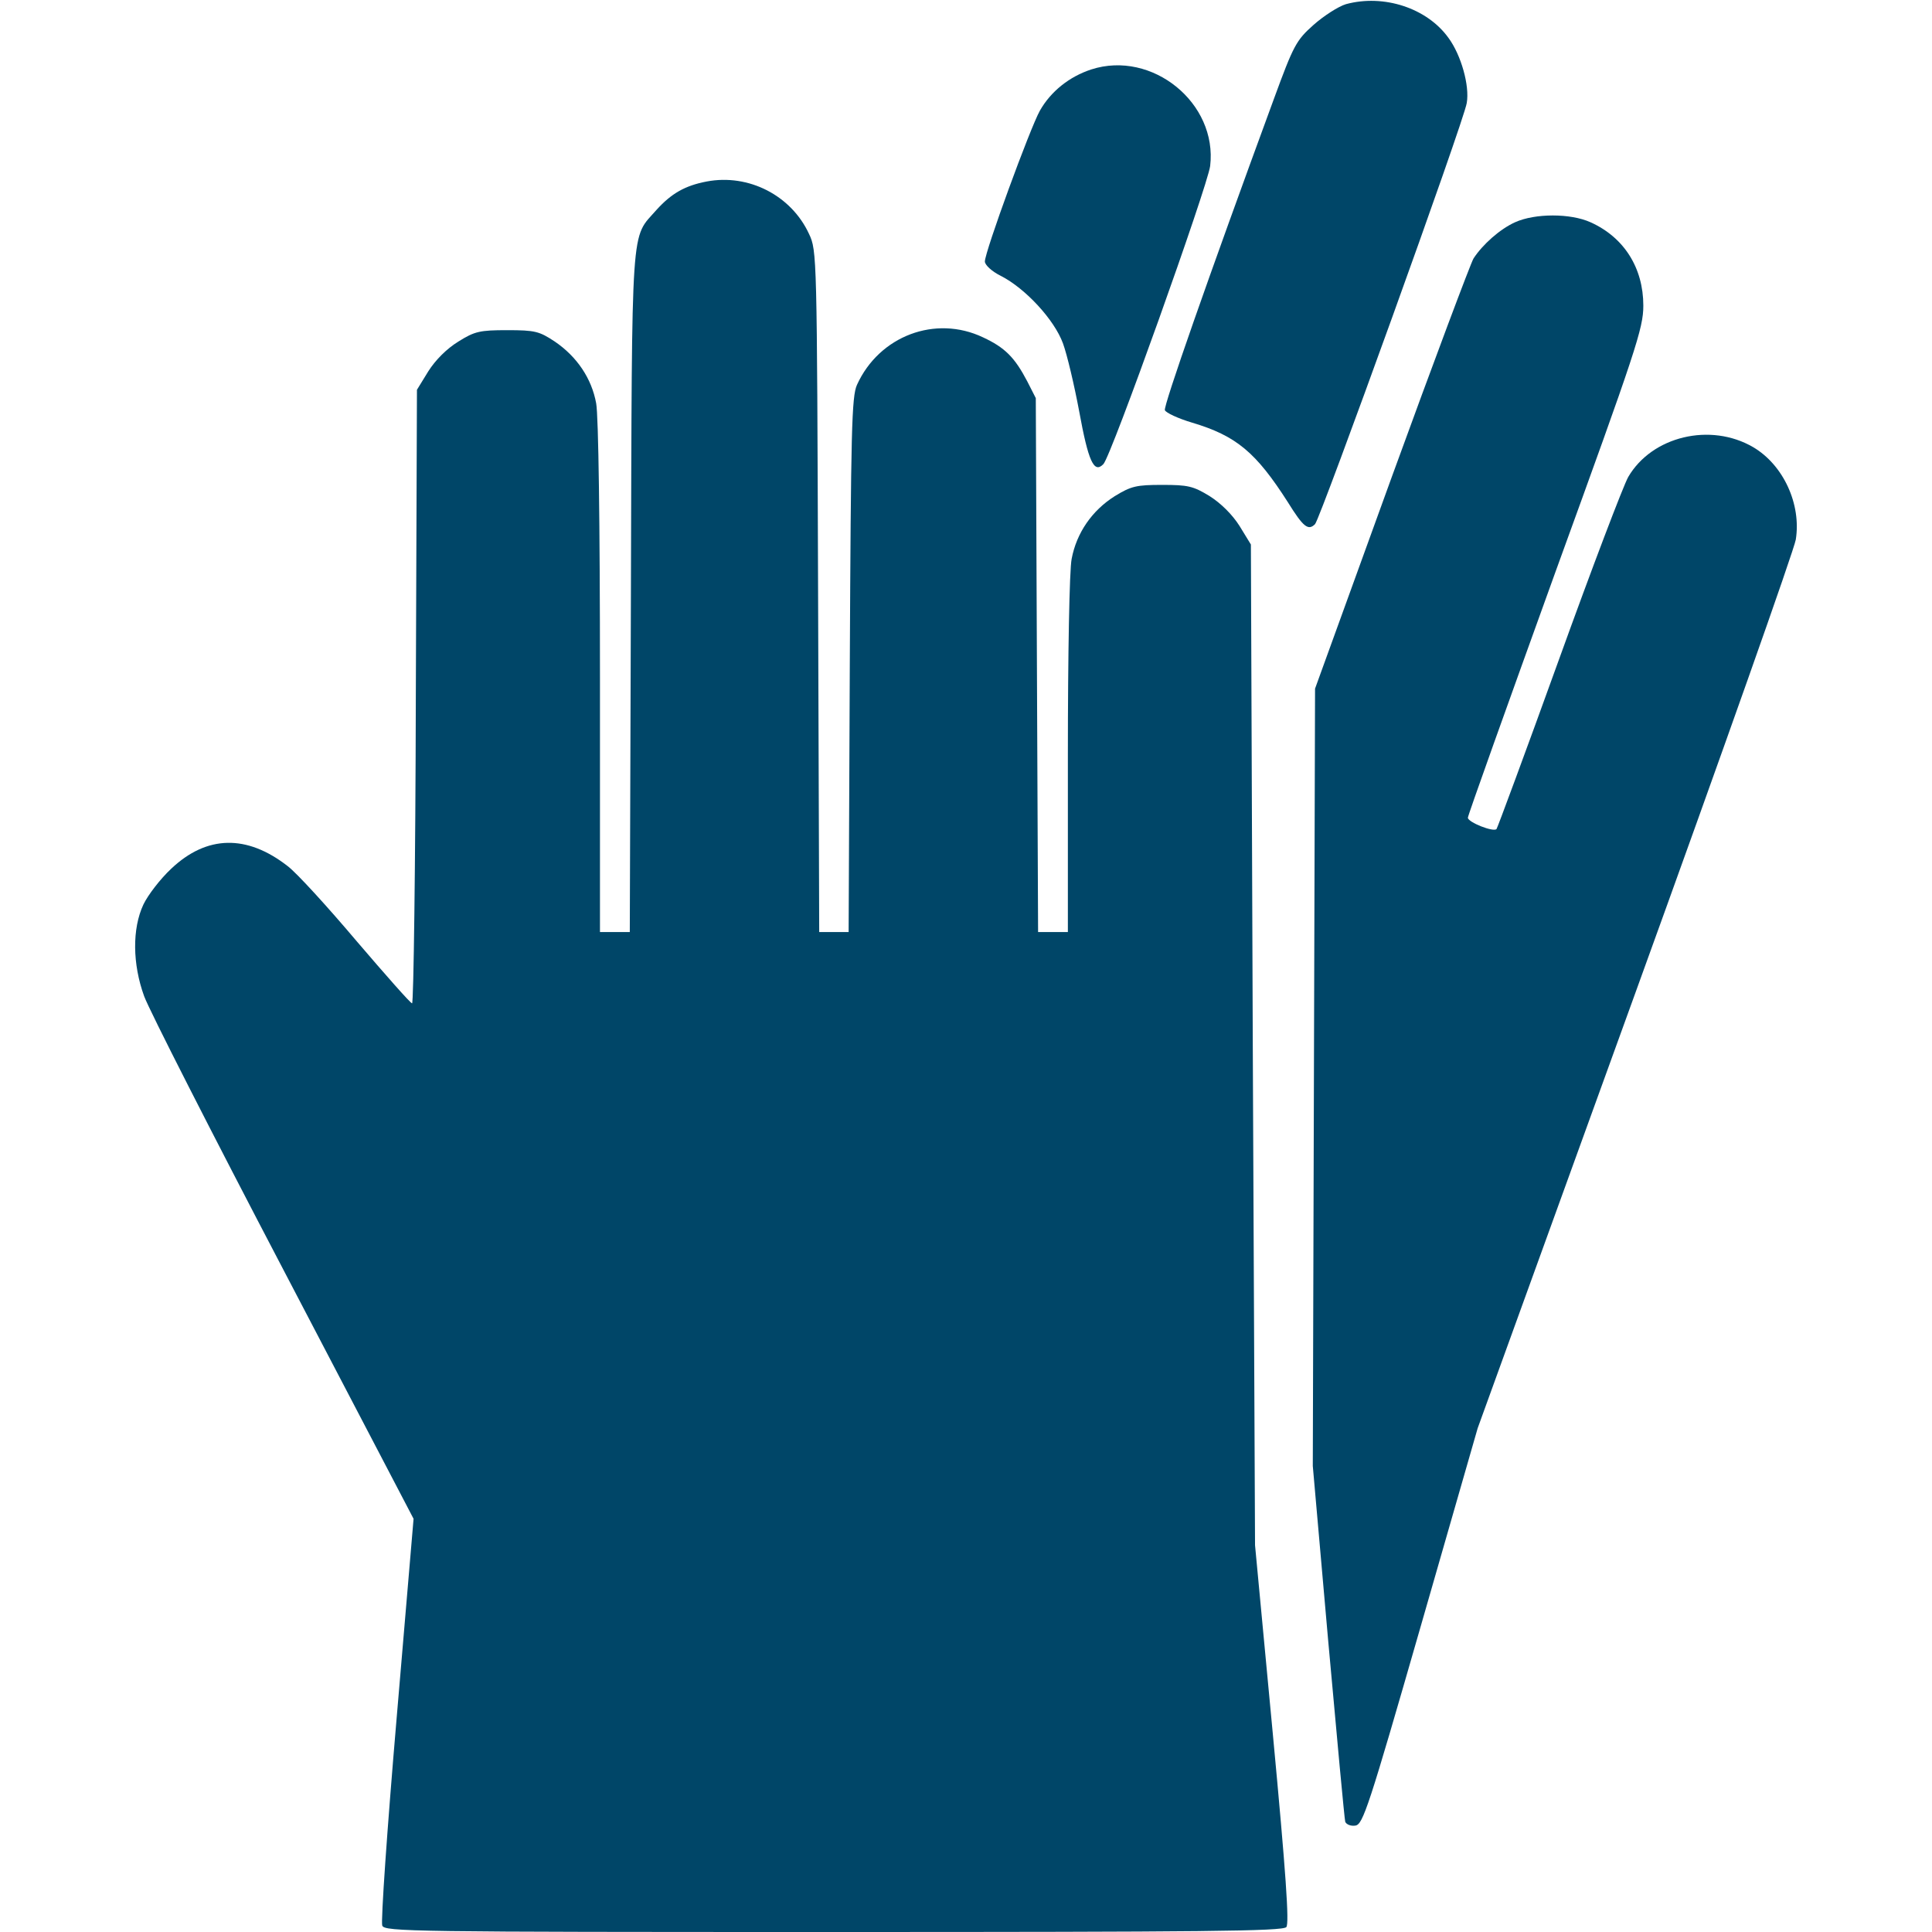 <svg width="48" height="48" viewBox="0 0 48 48" fill="none" xmlns="http://www.w3.org/2000/svg">
<path d="M33.441 0.103C33.253 0.159 32.888 0.394 32.634 0.619C32.203 1.003 32.138 1.125 31.65 2.456C30 6.947 28.903 10.088 28.941 10.191C28.969 10.256 29.269 10.397 29.616 10.5C30.712 10.828 31.2 11.231 31.997 12.478C32.381 13.097 32.503 13.191 32.672 13.022C32.812 12.863 36.375 3 36.441 2.559C36.516 2.128 36.3 1.369 35.991 0.947C35.456 0.197 34.378 -0.15 33.441 0.103Z" fill="#004668"/>
<path d="M27.113 1.725C26.569 1.903 26.109 2.269 25.837 2.747C25.594 3.178 24.469 6.253 24.469 6.497C24.469 6.581 24.637 6.741 24.863 6.853C25.472 7.162 26.194 7.941 26.409 8.531C26.512 8.812 26.691 9.572 26.812 10.219C27.038 11.456 27.178 11.775 27.413 11.531C27.609 11.334 30 4.631 30.066 4.125C30.253 2.559 28.622 1.238 27.113 1.725Z" fill="#004668"/>
<path d="M17.559 4.509C17.016 4.612 16.678 4.809 16.312 5.213C15.666 5.953 15.703 5.334 15.675 14.691L15.647 23.156H15.281H14.906V16.837C14.906 12.994 14.869 10.331 14.812 10.022C14.7 9.403 14.334 8.859 13.781 8.484C13.397 8.231 13.294 8.203 12.6 8.203C11.925 8.203 11.794 8.231 11.391 8.484C11.1 8.662 10.819 8.944 10.641 9.225L10.359 9.684L10.331 17.316C10.322 21.506 10.275 24.938 10.238 24.928C10.2 24.928 9.581 24.225 8.859 23.381C8.138 22.528 7.369 21.684 7.144 21.516C6.131 20.728 5.138 20.747 4.256 21.581C3.984 21.834 3.675 22.238 3.563 22.472C3.281 23.072 3.291 23.953 3.581 24.75C3.703 25.087 5.259 28.144 7.041 31.547L10.275 37.734L9.853 42.703C9.619 45.441 9.459 47.747 9.497 47.841C9.553 47.991 10.228 48 20.7 48C29.934 48 31.866 47.981 31.959 47.878C32.034 47.784 31.95 46.556 31.622 43.069L31.181 38.391L31.125 25.959L31.078 13.528L30.797 13.069C30.619 12.787 30.337 12.506 30.056 12.328C29.644 12.075 29.512 12.047 28.875 12.047C28.238 12.047 28.106 12.075 27.694 12.328C27.131 12.684 26.747 13.238 26.625 13.884C26.569 14.156 26.531 16.256 26.531 18.759V23.156H26.156H25.791L25.762 16.519L25.734 9.891L25.519 9.469C25.209 8.878 24.966 8.634 24.422 8.381C23.241 7.819 21.844 8.344 21.291 9.562C21.159 9.853 21.141 10.688 21.113 16.519L21.084 23.156H20.719H20.353L20.325 14.691C20.297 6.338 20.297 6.225 20.1 5.812C19.659 4.856 18.6 4.312 17.559 4.509Z" fill="#004668"/>
<path d="M37.641 5.522C37.266 5.691 36.834 6.075 36.609 6.422C36.544 6.525 35.625 8.972 34.575 11.859L32.672 17.109L32.644 26.766L32.616 36.422L33 40.781C33.216 43.181 33.403 45.197 33.422 45.262C33.45 45.328 33.562 45.375 33.675 45.356C33.862 45.328 34.003 44.906 35.297 40.406L36.712 35.484L40.631 24.666C42.788 18.712 44.578 13.65 44.616 13.406C44.756 12.525 44.306 11.55 43.556 11.109C42.497 10.491 41.044 10.837 40.453 11.85C40.331 12.066 39.553 14.109 38.728 16.397C37.903 18.684 37.2 20.578 37.181 20.597C37.106 20.681 36.469 20.428 36.469 20.316C36.469 20.259 37.453 17.512 38.644 14.212C40.65 8.691 40.828 8.156 40.828 7.594C40.828 6.656 40.35 5.897 39.516 5.522C39.019 5.297 38.138 5.297 37.641 5.522Z" fill="#004668"/>
</svg>

